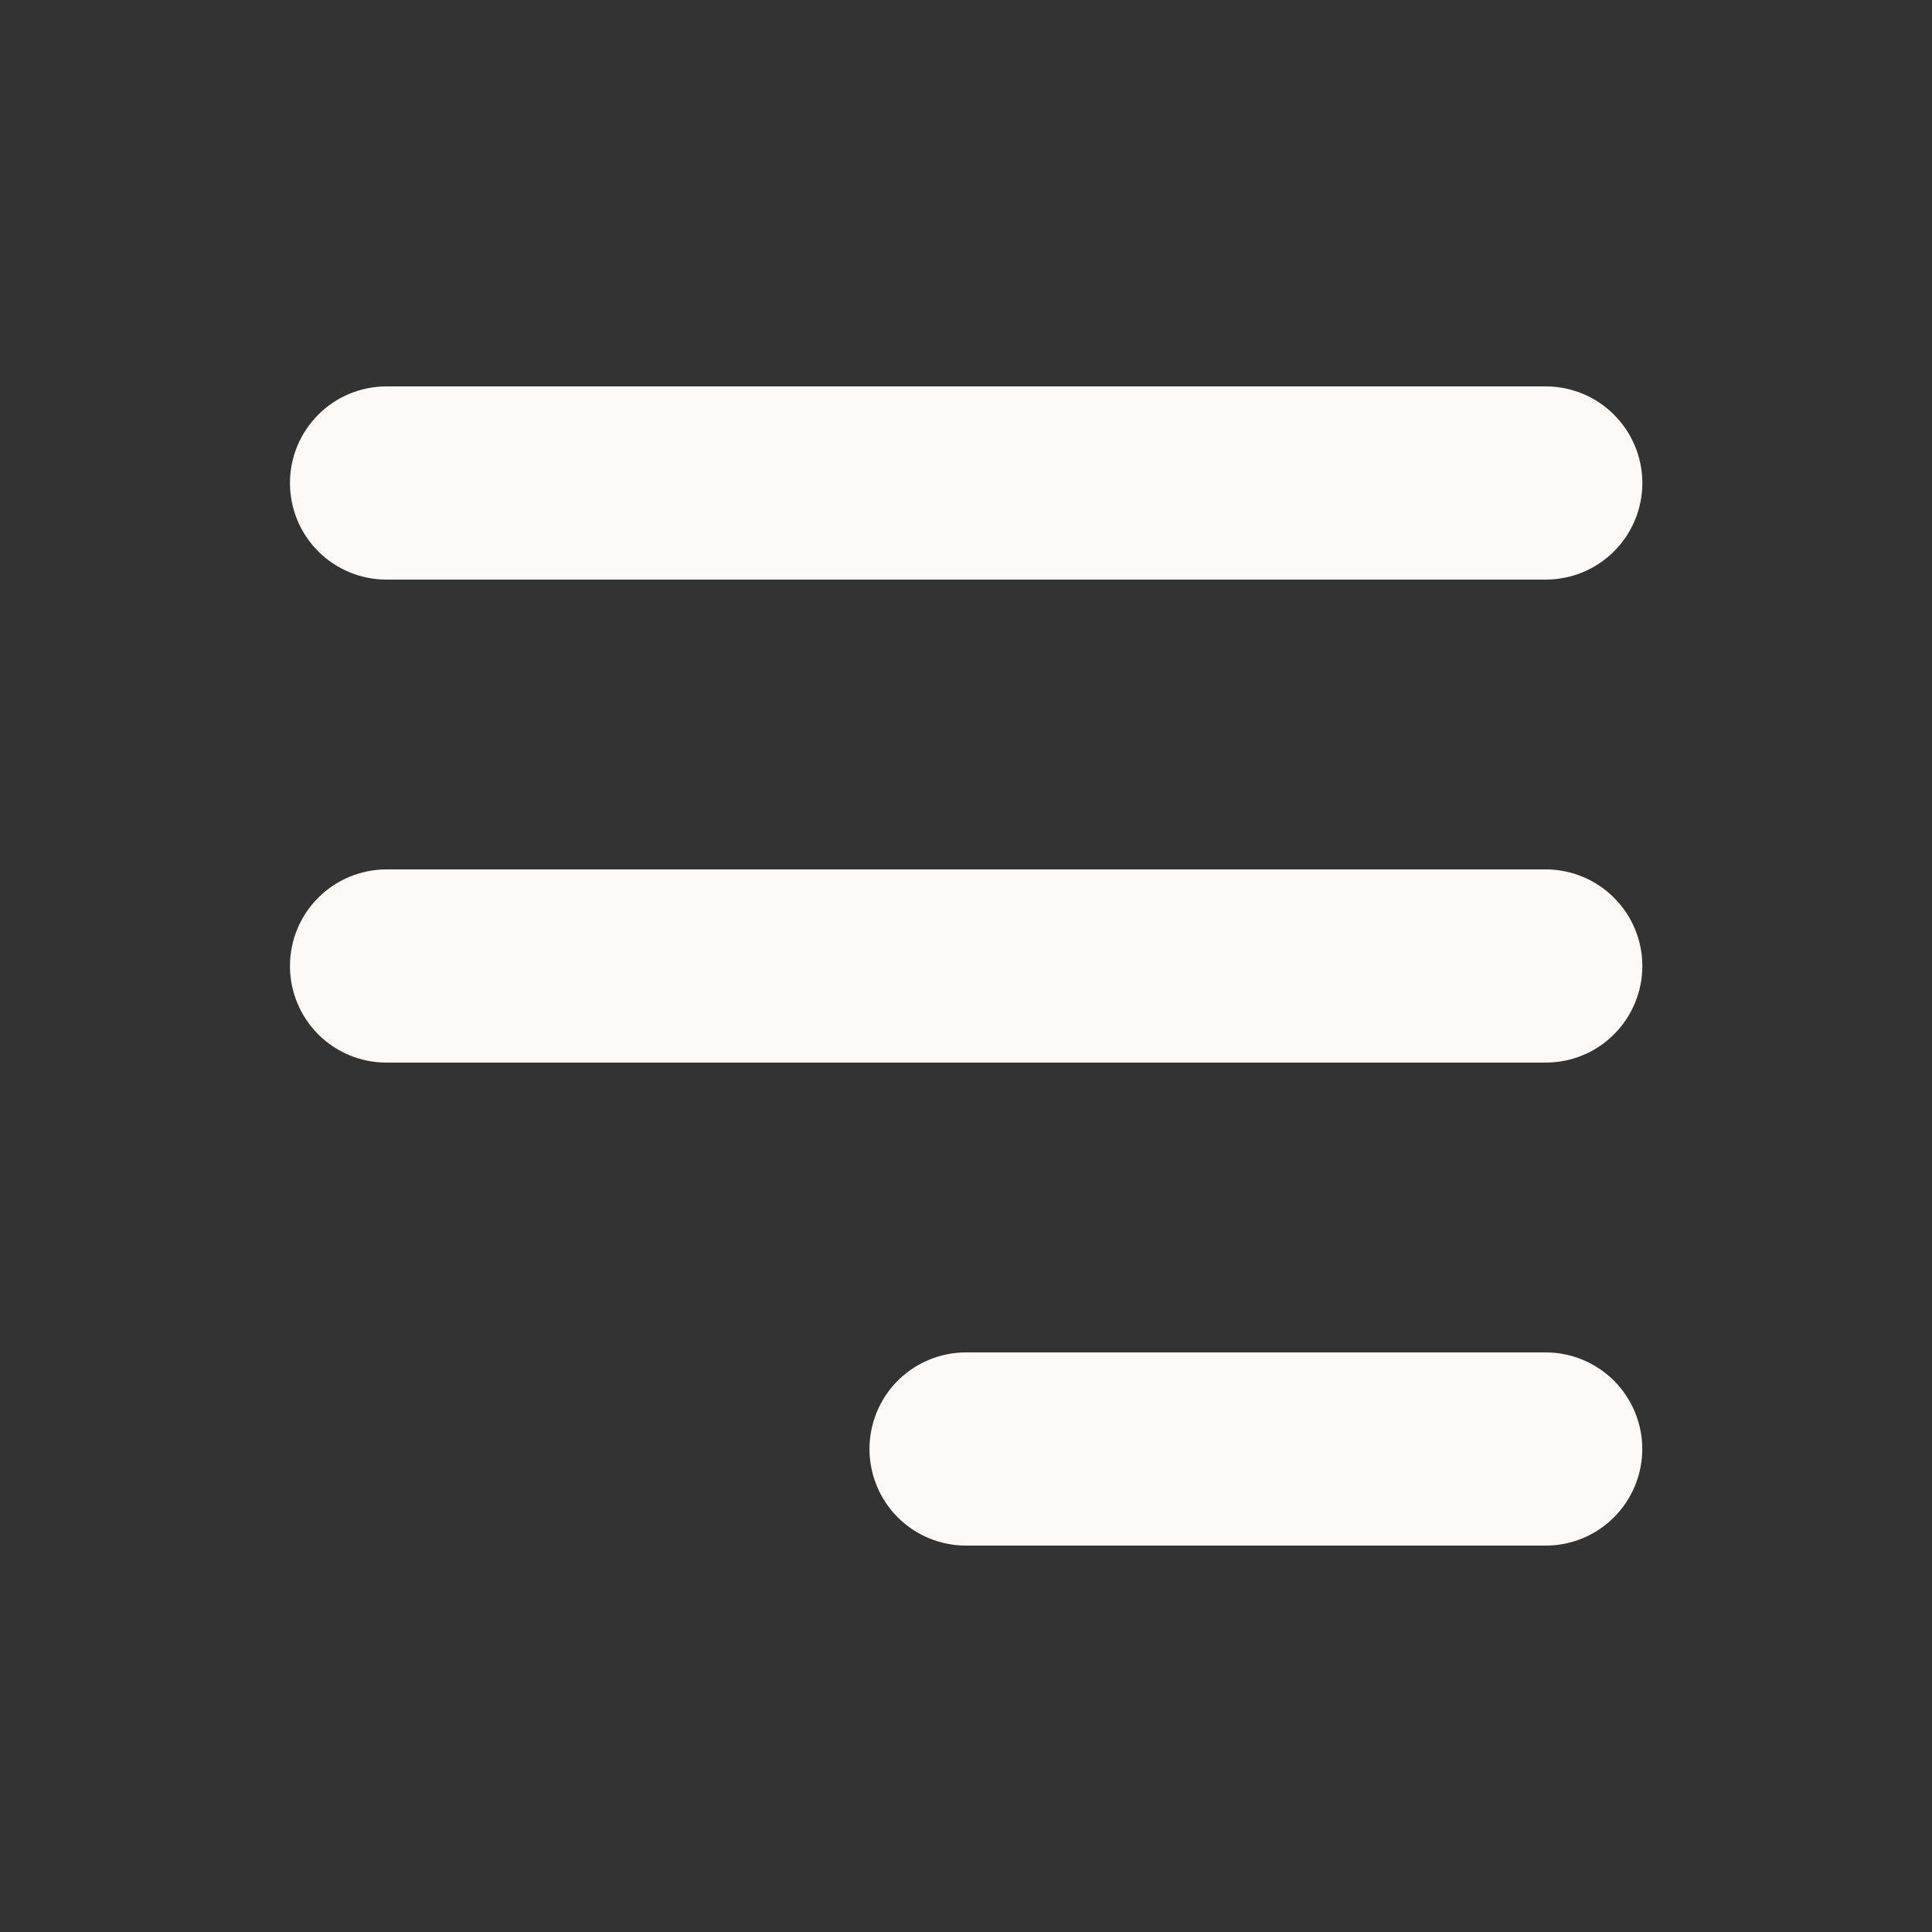 <svg width="24" height="24" viewBox="0 0 24 24" fill="none" xmlns="http://www.w3.org/2000/svg">
<rect x="0" y="0" width="24" height="24" fill="#333333" stroke="none"/>
<path fill-rule="evenodd" clip-rule="evenodd" d="M3.602 6C3.602 5.682 3.728 5.377 3.953 5.152C4.178 4.926 4.483 4.8 4.802 4.8H19.202C19.52 4.8 19.825 4.926 20.05 5.152C20.275 5.377 20.402 5.682 20.402 6C20.402 6.318 20.275 6.624 20.05 6.849C19.825 7.074 19.52 7.2 19.202 7.2H4.802C4.483 7.2 4.178 7.074 3.953 6.849C3.728 6.624 3.602 6.318 3.602 6Z" fill="#FCF9F7"/>
<path fill-rule="evenodd" clip-rule="evenodd" d="M3.602 12C3.602 11.682 3.728 11.377 3.953 11.152C4.178 10.927 4.483 10.8 4.802 10.8H19.202C19.52 10.8 19.825 10.927 20.05 11.152C20.275 11.377 20.402 11.682 20.402 12C20.402 12.318 20.275 12.623 20.05 12.849C19.825 13.074 19.52 13.2 19.202 13.2H4.802C4.483 13.2 4.178 13.074 3.953 12.849C3.728 12.623 3.602 12.318 3.602 12Z" fill="#FCF9F7"/>
<path fill-rule="evenodd" clip-rule="evenodd" d="M10.801 18C10.801 17.682 10.927 17.377 11.152 17.151C11.377 16.927 11.682 16.8 12.001 16.8H19.201C19.519 16.8 19.824 16.927 20.049 17.151C20.274 17.377 20.401 17.682 20.401 18C20.401 18.318 20.274 18.623 20.049 18.849C19.824 19.074 19.519 19.2 19.201 19.2H12.001C11.682 19.2 11.377 19.074 11.152 18.849C10.927 18.623 10.801 18.318 10.801 18Z" fill="#FCF9F7"/>
</svg>
